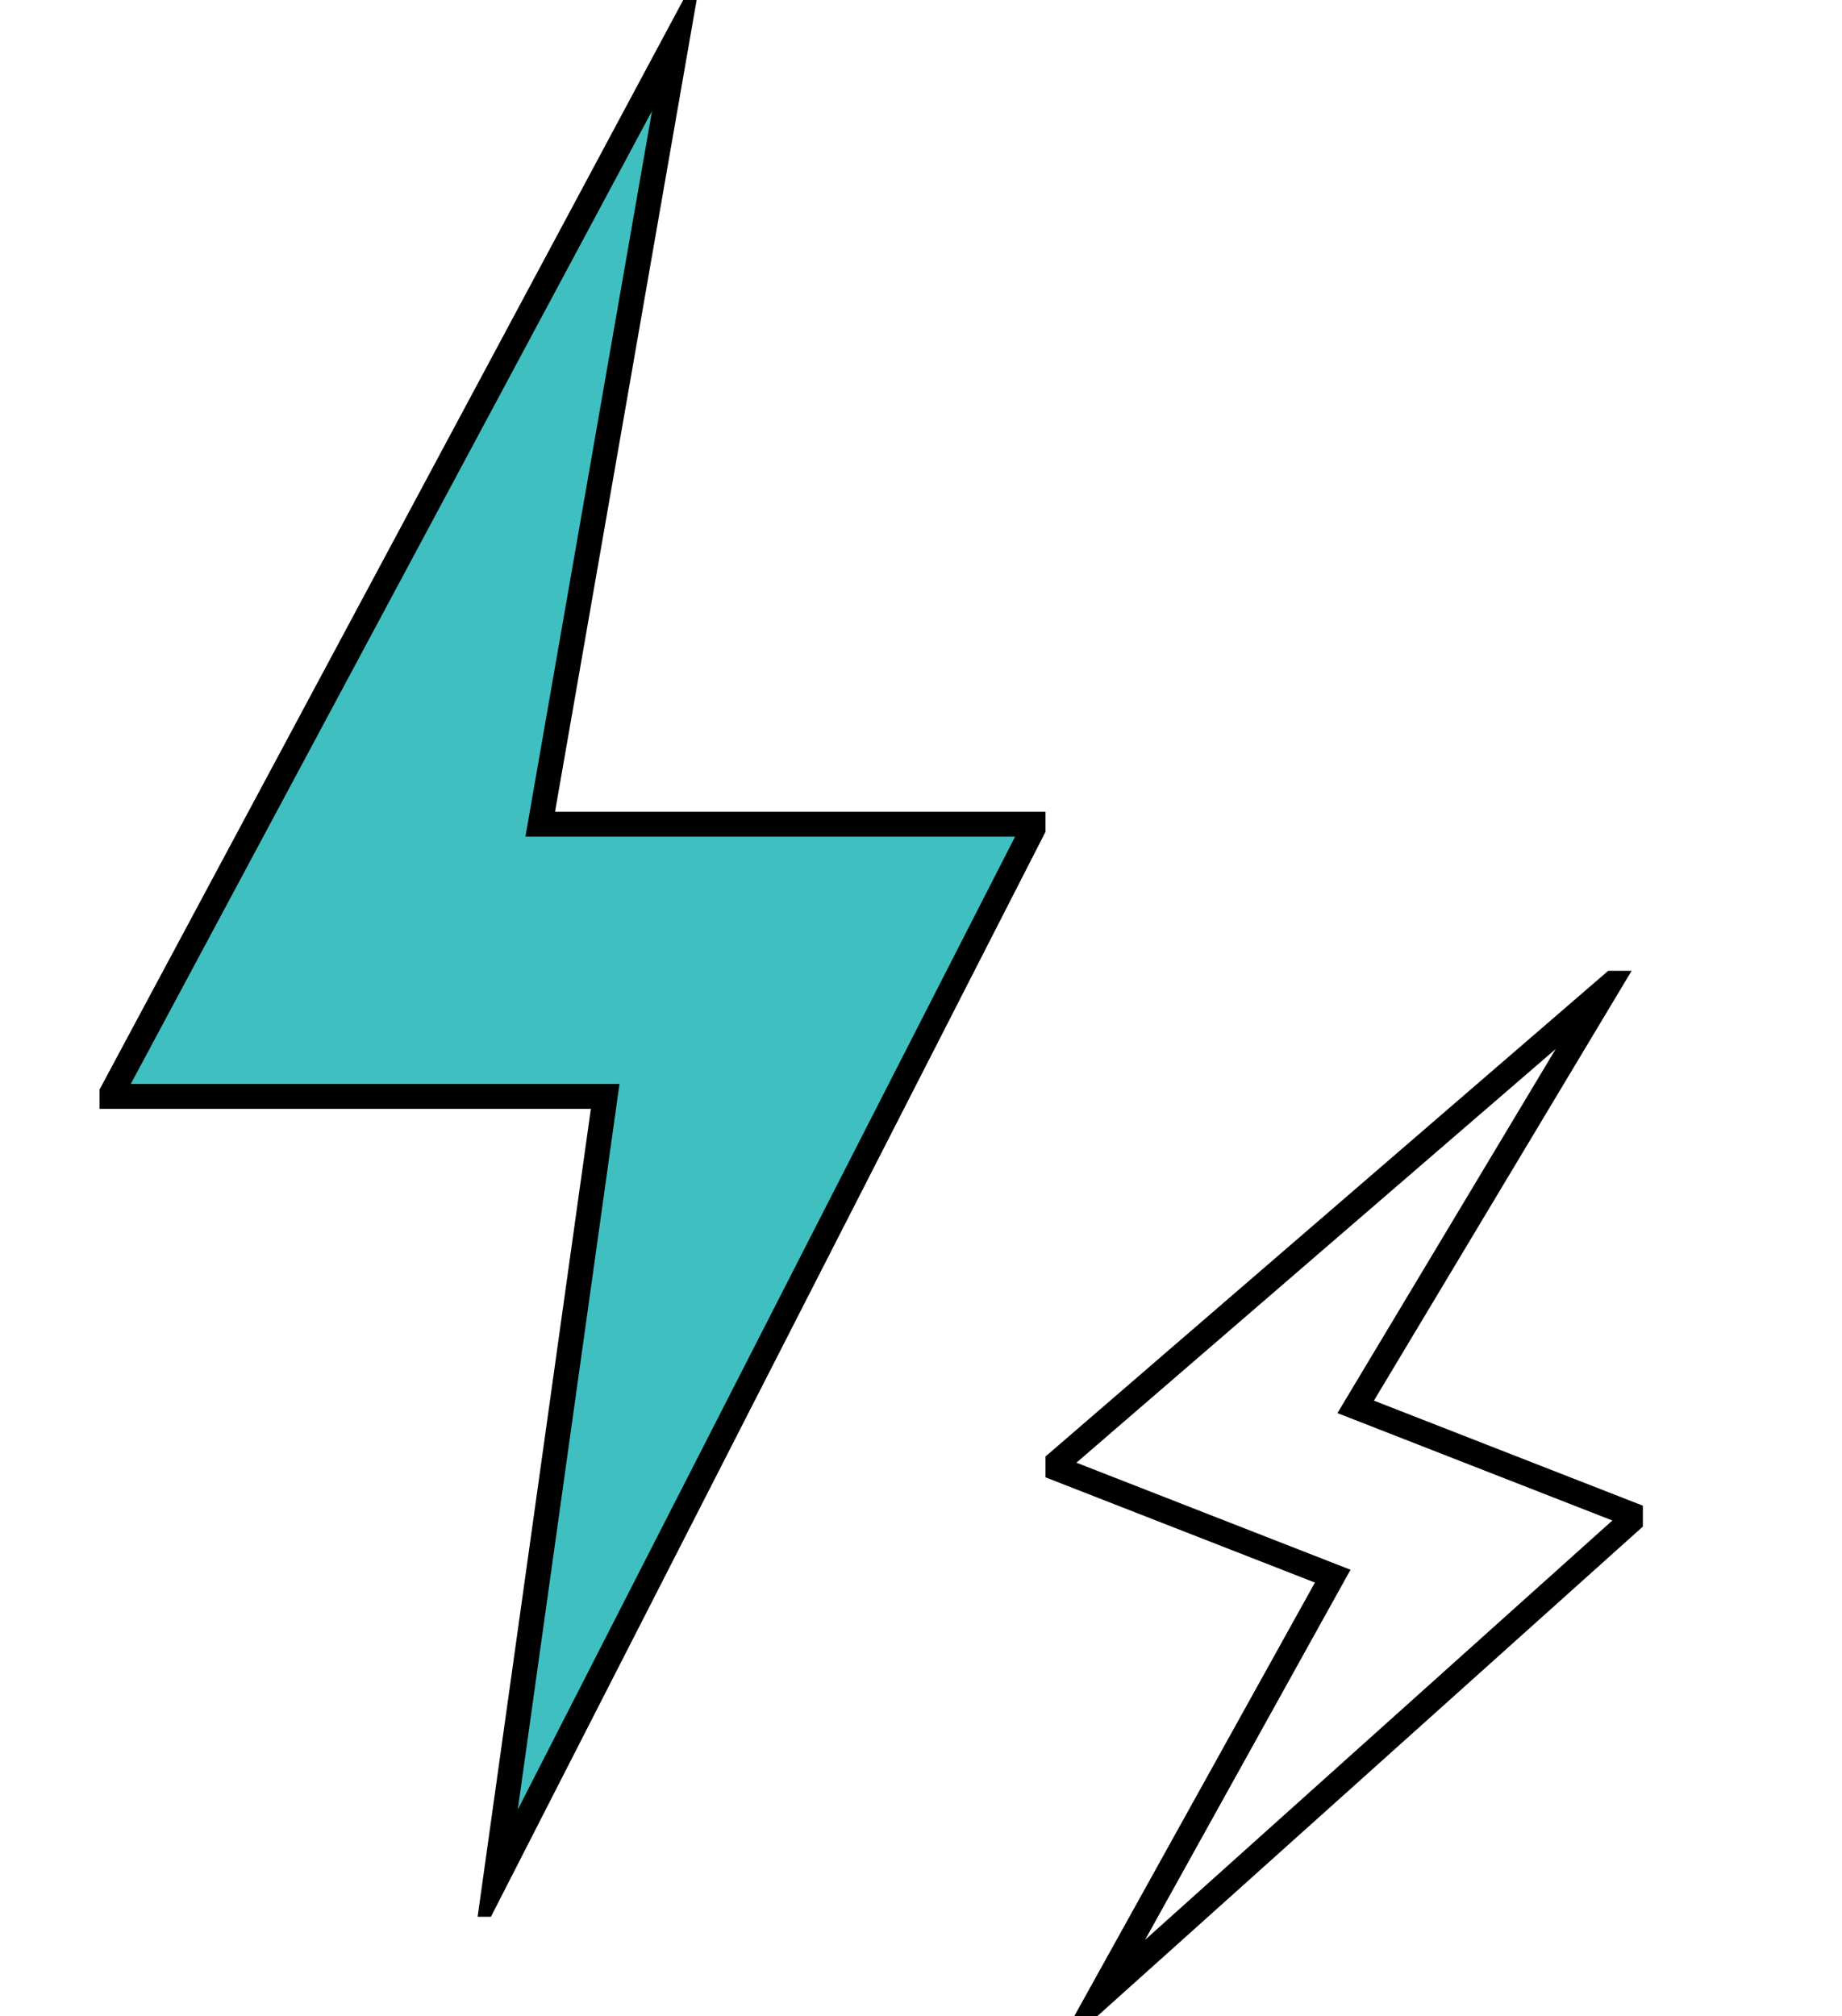 <?xml version="1.0" encoding="UTF-8"?> <svg xmlns="http://www.w3.org/2000/svg" width="74" height="81" viewBox="0 0 74 81" fill="none"> <g clip-path="url(#clip0)"> <path d="M19.893 75.568L24.312 44.045H4.418L27.221 1.481L21.703 33.109H41.597L19.893 75.568Z" fill="#40BFC1" stroke="black" stroke-miterlimit="10"></path> </g> <g clip-path="url(#clip1)"> <path d="M44.12 80.287L53.54 63.317L42.289 58.922L64.528 39.728L54.463 56.516L65.713 60.91L44.12 80.287Z" stroke="black" stroke-miterlimit="10"></path> </g> <defs> <clipPath id="clip0"> <rect width="38" height="77" fill="white" transform="translate(4)"></rect> </clipPath> <clipPath id="clip1"> <rect width="24" height="42" fill="white" transform="translate(42 39)"></rect> </clipPath> </defs> </svg> 